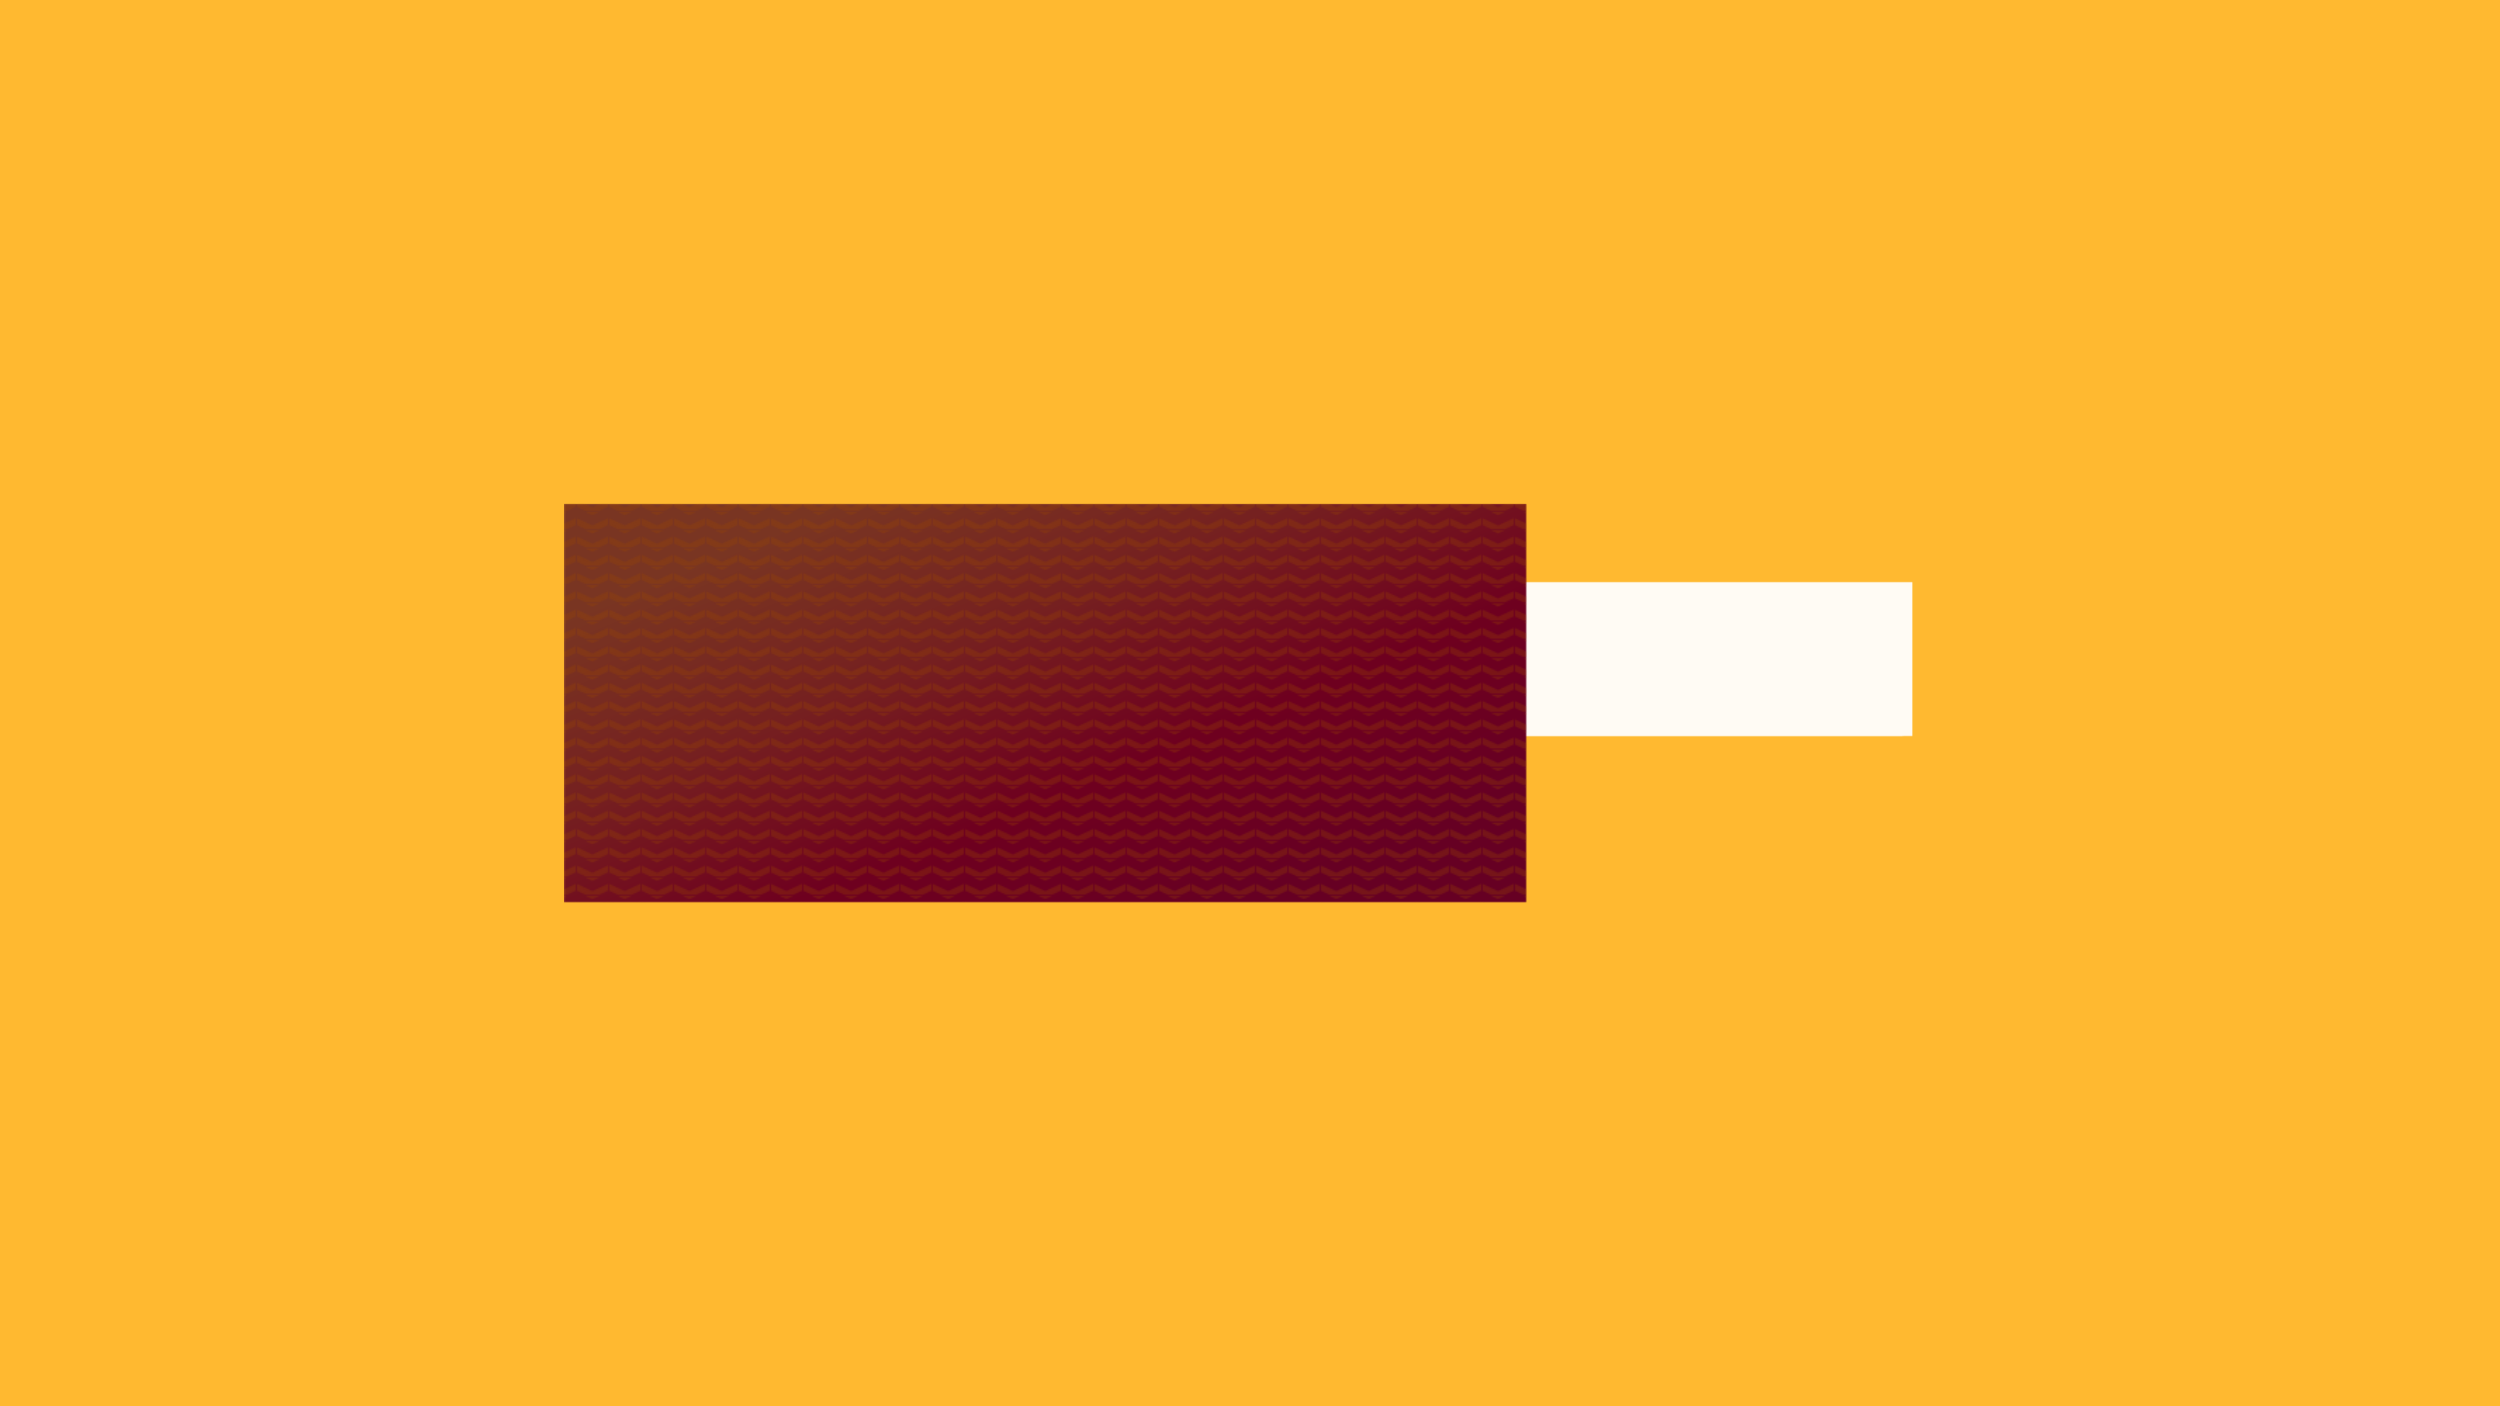 <?xml version="1.0" encoding="UTF-8"?>
<!-- My Brand New Logo (1.0.87), id: jjmQn4w8yZF7Jp3p9l5p (1.0.7), date: 2021-08-18 00:36 -->
<svg version="1.1" preserveAspectRatio="xMidYMid meet" xmlns="http://www.w3.org/2000/svg" xmlns:xlink="http://www.w3.org/1999/xlink" viewBox="-388.889 0 1777.778 1000" width="1280" height="720">
	<defs>
		<path id="def-1" d="M266.021,500 A112.245,112.245 0 1 0 41.531,500 A112.245,112.245 0 1 0 266.021,500 Z" stroke-linecap="round" stroke-linejoin="round" stroke-miterlimit="25"></path>
		<g id="def-2">
			<path d="M49.313,500 A104.462,104.462 0 1 0 258.238,500 A104.462,104.462 0 1 0 49.313,500 Z M253.931,500 A100.155,100.155 0 1 1 53.621,500 A100.155,100.155 0 1 1 253.931,500 Z" fill="#000"></path>
			<use xlink:href="#def-1" fill="none" stroke="#000" stroke-width="3.574"></use>
		</g>
		<g id="def-3" transform="matrix(1.131, 0, 0, 1.131, 96.682, 444.827)" fill="#000" stroke="none" stroke-width="1">
			<g transform="translate(0.501, 0.5)">
				<g></g>
				<path fill="#000" d=" M80.989,6.423 C62.306 -4.253,44.597,1.167,39.613,3.083 c-4.997,1.924 -9.272,6.055 -10.914,7.781 c-0.684 -0.358 -1.502 -0.721 -2.499 -1.078 C21.176,7.988,14.274,9.485,9.028,13.51 c-3.774,2.895 -9.951,9.651 -8.912,22.374 C1.163,48.719,8.662,54.924,14.383,57.82 c-0.187,0.255 -0.3,0.566 -0.3,0.906 V76.17 v0.001 h-2.754 c-0.85,0 -1.54,0.689 -1.54,1.539 c0,0.001,0,0.001,0,0.001 c0,0.001,0,0.002,0,0.002 L9.786,95.061 c0,0.85,0.689,1.539,1.539,1.539 c0,0,0,0,0,0 c0,0,0.001,0,0.001,0 s0.001,0,0.001,0 l75.098,0.003 c0.85,0,1.539 -0.689,1.539 -1.539 c0 -0.072 -0.013 -0.141 -0.021 -0.211 c0.009 -0.07,0.021 -0.14,0.021 -0.212 V78.223 c0 -0.088 -0.013 -0.172 -0.026 -0.255 c0.014 -0.083,0.026 -0.167,0.026 -0.255 c0 -0.85 -0.689 -1.539 -1.539 -1.539 l-69.266 -0.003 V76.17 V59.053 c2.246,0.854,3.806,1.122,3.86,1.13 c0.068,0.011,0.136,0.016,0.203,0.016 c0.62,0,1.165 -0.449,1.265 -1.081 c0.111 -0.699 -0.365 -1.356 -1.064 -1.468 c-0.172 -0.027 -17.2 -2.956 -18.752 -21.975 c-0.939 -11.511,4.557 -17.553,7.916 -20.13 c4.512 -3.46,10.578 -4.834,14.749 -3.342 c3.401,1.215,4.089,2.333,4.162,2.468 c0.188,0.628,0.827,1.02,1.482,0.886 c0.694 -0.14,1.144 -0.817,1.003 -1.511 c-0.057 -0.281 -0.281 -0.923 -1.13 -1.715 c1.685 -1.721,5.463 -5.229,9.68 -6.853 c4.717 -1.814,21.481 -6.943,39.182,3.173 c19.007,10.864,17.837,26.578,17.642,28.334 l-0.028,0.249 c-0.376,3.41 -1.375,12.466 -7.864,16.375 c-4.49,2.704 -10.894,2.558 -19.038 -0.424 c0.729 -0.668,1.46 -1.378,2.194 -2.18 c0.479 -0.522,0.443 -1.334 -0.08 -1.812 c-0.521 -0.478 -1.334 -0.442 -1.812,0.08 c-3.818,4.169 -7.412,6.288 -10.686,6.298 c-0.008,0 -0.015,0 -0.021,0 c-3.901,0 -6.717 -3.04 -8.4 -4.856 c-0.298 -0.322 -0.563 -0.609 -0.797 -0.841 c-0.501 -0.499 -1.313 -0.497 -1.814,0.006 c-0.499,0.502 -0.497,1.314,0.006,1.813 c0.211,0.211,0.452,0.472,0.724,0.764 c1.839,1.986,5.259,5.68,10.282,5.68 c0.009,0,0.019,0,0.028,0 c2.622 -0.009,5.332 -1.05,8.101 -3.069 c4.688,1.851,8.904,2.845,12.631,2.999 V76.17 h3.079 V57.993 c2.595 -0.249,4.912 -0.972,6.927 -2.186 c7.576 -4.563,8.678 -14.538,9.092 -18.292 l0.026 -0.246 C100.122,35.342,101.419,18.1,80.989,6.423 z M84.887,93.525 l-43.098 -0.002 V79.251 l43.098,0.002 V93.525 z M38.71,93.523 H33.58 V79.251 h5.131 V93.523 z M30.501,93.523 h-5.13 V79.251 h5.13 V93.523 z M22.292,93.522 h-9.427 l0.002 -14.271 h9.425 V93.522 z"></path>
			</g>
		</g>
		<mask id="mask-1" x="-1.988" y="344.068" width="311.529" height="311.864" maskUnits="userSpaceOnUse" stroke-width="0">
			<rect x="12.172" y="358.229" width="283.208" height="283.543" fill="#fff"></rect>
			<use xlink:href="#def-2"></use>
			<use xlink:href="#def-3"></use>
		</mask>
		<g id="def-4" mask="url(#mask-1)">
			<use xlink:href="#def-1" stroke-width="11.517"></use>
		</g>
		<path id="def-5" d="M375.47,451.494 Q375.47,461.375,371.381,467.551 Q367.292,473.726,359.313,475.362 L359.313,475.362 Q366.39,477.298,374.836,478.266 L374.836,478.266 L373.033,486.779 Q356.209,484.275,346.528,479.618 Q336.847,474.962,332.842,468.168 Q328.836,461.375,328.836,451.728 L328.836,451.728 Q328.836,443.182,331.69,437.474 Q334.544,431.765,339.768,428.961 Q344.993,426.157,352.17,426.157 L352.17,426.157 Q359.347,426.157,364.571,428.945 Q369.795,431.732,372.633,437.407 Q375.47,443.082,375.47,451.494 L375.47,451.494 Z M340.019,451.26 Q340.019,460.14,343.09,464.096 Q346.161,468.051,352.17,468.051 L352.17,468.051 Q358.078,468.051,361.183,464.146 Q364.287,460.24,364.287,451.728 L364.287,451.728 Q364.287,442.915,361.166,438.926 Q358.045,434.937,352.17,434.937 L352.17,434.937 Q346.261,434.937,343.14,438.842 Q340.019,442.748,340.019,451.26 L340.019,451.26 Z M402.543,476.831 Q396.701,476.831,393.313,473.376 Q389.925,469.921,389.925,462.51 L389.925,462.51 L389.925,439.677 L400.607,439.677 L400.607,461.809 Q400.607,464.947,401.892,466.282 Q403.177,467.617,405.581,467.617 L405.581,467.617 Q407.35,467.617,409.153,466.85 Q410.955,466.082,412.157,464.646 L412.157,464.646 L412.157,439.677 L422.839,439.677 L422.839,476.197 L414.026,476.197 L413.292,472.525 L412.858,472.525 Q410.755,474.661,408.134,475.746 Q405.514,476.831,402.543,476.831 L402.543,476.831 Z M449.445,476.197 L438.762,476.197 L438.762,439.677 L449.445,439.677 L449.445,476.197 Z M444.103,434.369 Q440.799,434.369,439.146,432.934 Q437.494,431.498,437.494,428.828 L437.494,428.828 Q437.494,426.124,439.13,424.688 Q440.765,423.253,444.103,423.253 L444.103,423.253 Q447.408,423.253,449.044,424.688 Q450.68,426.124,450.68,428.828 L450.68,428.828 Q450.68,431.498,449.044,432.934 Q447.408,434.369,444.103,434.369 L444.103,434.369 Z M482.726,476.898 Q473.446,476.898,468.589,472.174 Q463.732,467.451,463.732,458.003 L463.732,458.003 Q463.732,448.49,468.89,443.799 Q474.047,439.109,483.828,439.109 L483.828,439.109 Q488.368,439.109,492.007,439.944 L492.007,439.944 L492.007,448.389 Q488.501,447.688,485.297,447.688 L485.297,447.688 Q481.591,447.688,479.271,448.723 Q476.951,449.758,475.85,452.011 Q474.748,454.265,474.748,457.903 L474.748,457.903 Q474.748,463.411,477.118,465.848 Q479.488,468.285,484.395,468.285 L484.395,468.285 Q486.098,468.285,487.867,468.001 Q489.636,467.718,492.007,467.083 L492.007,467.083 L492.007,475.529 Q487.8,476.898,482.726,476.898 L482.726,476.898 Z M542.68,476.197 L531.063,476.197 L521.082,461.709 L516.809,461.709 L516.809,476.197 L506.127,476.197 L506.127,422.251 L516.809,422.251 L516.809,453.163 L521.015,453.163 L530.129,439.677 L541.512,439.677 L529.895,457.236 L542.68,476.197 Z M574.861,461.609 L552.261,461.609 L552.261,452.929 L574.861,452.929 L574.861,461.609 Z M601.967,455.266 L601.967,467.517 L626.302,467.517 L626.302,476.197 L591.218,476.197 L591.218,426.791 L625.968,426.791 L625.968,435.471 L601.967,435.471 L601.967,446.587 L622.563,446.587 L622.563,455.266 L601.967,455.266 Z M662.254,461.609 L639.655,461.609 L639.655,452.929 L662.254,452.929 L662.254,461.609 Z M719.571,476.197 L707.721,476.197 L695.102,458.07 L694.501,458.07 Q692.165,458.07,689.327,457.903 L689.327,457.903 L689.327,476.197 L678.612,476.197 L678.612,427.893 Q682.15,427.125,686.156,426.658 Q690.162,426.191,694.067,426.191 L694.067,426.191 Q704.783,426.191,710.124,430.08 Q715.465,433.968,715.465,442.047 L715.465,442.047 Q715.465,447.321,712.912,450.927 Q710.358,454.532,705.551,456.334 L705.551,456.334 L719.571,476.197 Z M689.327,434.703 L689.327,449.691 Q692.131,449.992,694.702,449.992 L694.702,449.992 Q700.11,449.992,702.68,448.122 Q705.25,446.253,705.25,442.08 L705.25,442.08 Q705.25,437.974,702.797,436.088 Q700.343,434.202,695.169,434.202 L695.169,434.202 Q692.231,434.202,689.327,434.703 L689.327,434.703 Z M761.132,458.237 L761.132,461.041 L738.966,461.041 Q739.133,463.979,740.218,465.665 Q741.303,467.35,743.606,468.102 Q745.91,468.853,749.882,468.853 L749.882,468.853 Q754.055,468.853,759.095,467.684 L759.095,467.684 L759.095,475.663 Q753.754,476.898,748.38,476.898 L748.38,476.898 Q741.403,476.898,736.98,474.911 Q732.557,472.925,730.42,468.752 Q728.284,464.58,728.284,457.903 L728.284,457.903 Q728.284,451.895,730.27,447.672 Q732.256,443.449,736.062,441.279 Q739.867,439.109,745.275,439.109 L745.275,439.109 Q753.02,439.109,757.076,444 Q761.132,448.89,761.132,458.237 L761.132,458.237 Z M745.142,445.852 Q742.104,445.852,740.568,447.922 Q739.033,449.992,738.933,454.866 L738.933,454.866 L751.184,454.866 Q751.084,449.958,749.615,447.905 Q748.146,445.852,745.142,445.852 L745.142,445.852 Z M792.344,476.898 Q783.064,476.898,778.207,472.174 Q773.35,467.451,773.35,458.003 L773.35,458.003 Q773.35,448.49,778.507,443.799 Q783.665,439.109,793.445,439.109 L793.445,439.109 Q797.985,439.109,801.624,439.944 L801.624,439.944 L801.624,448.389 Q798.119,447.688,794.914,447.688 L794.914,447.688 Q791.209,447.688,788.889,448.723 Q786.569,449.758,785.467,452.011 Q784.366,454.265,784.366,457.903 L784.366,457.903 Q784.366,463.411,786.736,465.848 Q789.106,468.285,794.013,468.285 L794.013,468.285 Q795.715,468.285,797.485,468.001 Q799.254,467.718,801.624,467.083 L801.624,467.083 L801.624,475.529 Q797.418,476.898,792.344,476.898 L792.344,476.898 Z M826.427,476.197 L815.745,476.197 L815.745,439.677 L826.427,439.677 L826.427,476.197 Z M821.086,434.369 Q817.781,434.369,816.128,432.934 Q814.476,431.498,814.476,428.828 L814.476,428.828 Q814.476,426.124,816.112,424.688 Q817.747,423.253,821.086,423.253 L821.086,423.253 Q824.391,423.253,826.026,424.688 Q827.662,426.124,827.662,428.828 L827.662,428.828 Q827.662,431.498,826.026,432.934 Q824.391,434.369,821.086,434.369 L821.086,434.369 Z M842.383,490.885 L842.383,439.677 L851.33,439.677 L851.997,443.549 L852.498,443.549 Q854.1,441.479,856.587,440.294 Q859.074,439.109,862.212,439.109 L862.212,439.109 Q866.452,439.109,869.823,440.995 Q873.195,442.881,875.198,446.937 Q877.201,450.993,877.201,457.236 L877.201,457.236 Q877.201,466.816,872.11,471.84 Q867.019,476.864,857.305,476.864 L857.305,476.864 Q855.536,476.864,853.066,476.597 L853.066,476.597 L853.066,490.885 L842.383,490.885 Z M857.272,468.752 Q861.945,468.752,864.198,466.232 Q866.452,463.712,866.452,458.07 L866.452,458.07 Q866.452,452.395,864.549,450.109 Q862.646,447.822,859.074,447.822 L859.074,447.822 Q857.338,447.822,855.736,448.44 Q854.134,449.057,853.066,450.292 L853.066,450.292 L853.066,468.352 Q855.002,468.752,857.272,468.752 L857.272,468.752 Z M923.234,458.237 L923.234,461.041 L901.069,461.041 Q901.236,463.979,902.321,465.665 Q903.406,467.35,905.709,468.102 Q908.012,468.853,911.985,468.853 L911.985,468.853 Q916.157,468.853,921.198,467.684 L921.198,467.684 L921.198,475.663 Q915.857,476.898,910.483,476.898 L910.483,476.898 Q903.506,476.898,899.083,474.911 Q894.659,472.925,892.523,468.752 Q890.387,464.58,890.387,457.903 L890.387,457.903 Q890.387,451.895,892.373,447.672 Q894.359,443.449,898.165,441.279 Q901.97,439.109,907.378,439.109 L907.378,439.109 Q915.123,439.109,919.179,444 Q923.234,448.89,923.234,458.237 L923.234,458.237 Z M907.244,445.852 Q904.207,445.852,902.671,447.922 Q901.136,449.992,901.035,454.866 L901.035,454.866 L913.287,454.866 Q913.186,449.958,911.718,447.905 Q910.249,445.852,907.244,445.852 L907.244,445.852 Z M947.87,476.898 Q941.361,476.898,936.153,475.295 L936.153,475.295 L936.153,467.484 Q941.561,469.12,947.703,469.12 L947.703,469.12 Q951.175,469.12,952.727,468.202 Q954.28,467.284,954.28,465.514 L954.28,465.514 Q954.28,464.146,953.545,463.445 Q952.811,462.744,950.975,462.377 L950.975,462.377 L945.066,461.308 Q939.959,460.374,937.589,457.787 Q935.219,455.199,935.219,450.793 L935.219,450.793 Q935.219,447.221,937.121,444.601 Q939.024,441.98,942.88,440.545 Q946.735,439.109,952.444,439.109 L952.444,439.109 Q955.047,439.109,957.601,439.41 Q960.155,439.71,962.225,440.244 L962.225,440.244 L962.225,448.056 Q957.785,446.854,952.744,446.854 L952.744,446.854 Q945.133,446.854,945.133,450.526 L945.133,450.526 Q945.133,451.728,945.884,452.462 Q946.635,453.196,948.404,453.53 L948.404,453.53 L954.313,454.599 Q959.387,455.567,961.807,458.02 Q964.227,460.474,964.227,465.147 L964.227,465.147 Q964.227,468.786,962.308,471.423 Q960.389,474.06,956.7,475.479 Q953.011,476.898,947.87,476.898 L947.87,476.898 Z"></path>
		<path id="def-6" d="M328.421,518.329 L964.227,518.329 L964.227,523.67 L328.421,523.67 Z" stroke-miterlimit="25"></path>
		<path id="def-7" d="M340.007,572.522 L328.764,572.522 L328.764,553.829 L339.42,553.829 L339.42,555.618 L330.634,555.618 L330.634,561.974 L336.562,561.974 L336.562,563.736 L330.634,563.736 L330.634,570.733 L340.007,570.733 L340.007,572.522 Z M354.589,572.522 L353.28,572.522 L348.286,558.876 L350.209,558.876 L353.52,568.169 Q353.574,568.33,353.667,568.61 Q353.761,568.891,353.841,569.131 Q353.921,569.371,354.001,569.612 L354.001,569.612 Q354.081,569.371,354.161,569.131 Q354.241,568.891,354.335,568.61 Q354.428,568.33,354.482,568.169 L354.482,568.169 L357.713,558.876 L359.582,558.876 L354.589,572.522 Z M373.389,572.843 L373.389,572.843 Q370.719,572.843,369.09,570.76 Q367.461,568.677,367.461,565.686 L367.461,565.686 Q367.461,562.348,369.09,560.452 Q370.719,558.555,373.389,558.555 L373.389,558.555 Q375.739,558.555,377.262,560.225 Q378.784,561.894,378.784,565.152 L378.784,565.152 Q378.784,565.873,378.73,566.46 L378.73,566.46 L369.437,566.46 Q369.677,568.597,370.719,569.852 Q371.76,571.107,373.469,571.107 L373.469,571.107 Q375.098,571.107,376.54,570.039 L376.54,570.039 L377.555,571.294 Q375.686,572.843,373.389,572.843 Z M369.383,564.778 L369.383,564.778 L376.888,564.778 Q376.861,562.294,375.806,561.266 Q374.751,560.238,373.389,560.238 L373.389,560.238 Q371.68,560.238,370.585,561.386 Q369.49,562.535,369.383,564.778 Z M389.733,572.522 L387.864,572.522 L387.864,558.876 L389.733,558.876 L389.733,560.799 Q390.775,558.555,393.178,558.555 L393.178,558.555 Q394.326,558.555,395.101,559.116 L395.101,559.116 L394.807,560.932 Q393.979,560.425,393.045,560.425 L393.045,560.425 Q391.789,560.425,390.761,561.48 Q389.733,562.535,389.733,564.805 L389.733,564.805 L389.733,572.522 Z M406.851,577.703 L405.009,577.703 L407.038,572.095 L402.044,558.876 L403.94,558.876 L407.385,568.57 Q407.466,568.837,407.626,569.318 Q407.786,569.799,407.839,569.959 L407.839,569.959 L408.32,568.57 L411.819,558.876 L413.821,558.876 L406.851,577.703 Z M427.334,572.843 L427.334,572.843 Q424.717,572.843,423.208,570.907 Q421.7,568.971,421.7,565.686 L421.7,565.686 Q421.7,562.348,423.208,560.452 Q424.717,558.555,427.334,558.555 L427.334,558.555 Q429.364,558.555,430.966,559.837 L430.966,559.837 L430.966,554.176 L432.836,553.241 L432.836,572.522 L430.966,572.522 L430.966,571.347 Q429.471,572.843,427.334,572.843 Z M427.548,571.161 L427.548,571.161 Q428.59,571.161,429.498,570.6 Q430.406,570.039,430.966,569.024 L430.966,569.024 L430.966,562.214 Q429.738,560.238,427.548,560.238 L427.548,560.238 Q425.679,560.238,424.664,561.653 Q423.649,563.069,423.649,565.686 L423.649,565.686 Q423.649,568.036,424.717,569.598 Q425.786,571.161,427.548,571.161 Z M452.571,572.522 L450.835,572.522 L450.835,571.187 Q448.993,572.843,446.829,572.843 L446.829,572.843 Q444.693,572.843,443.438,571.655 Q442.183,570.466,442.183,568.223 L442.183,568.223 Q442.183,566.006,443.611,564.858 Q445.04,563.71,447.15,563.71 L447.15,563.71 Q449.046,563.71,450.835,564.671 L450.835,564.671 L450.835,563.523 Q450.835,560.185,447.844,560.185 L447.844,560.185 Q445.921,560.185,443.785,561.653 L443.785,561.653 L443.251,560.051 Q445.601,558.555,448.031,558.555 L448.031,558.555 Q448.859,558.555,449.58,558.756 Q450.301,558.956,451.009,559.45 Q451.717,559.944,452.144,560.919 Q452.571,561.894,452.571,563.282 L452.571,563.282 L452.571,572.522 Z M447.016,571.214 L447.016,571.214 Q449.126,571.214,450.835,569.104 L450.835,569.104 L450.835,566.46 Q449.153,565.339,447.337,565.339 L447.337,565.339 Q445.868,565.339,444.893,566.073 Q443.919,566.808,443.919,568.223 L443.919,568.223 Q443.919,569.585,444.733,570.399 Q445.548,571.214,447.016,571.214 Z M465.123,577.703 L463.28,577.703 L465.31,572.095 L460.316,558.876 L462.212,558.876 L465.657,568.57 Q465.737,568.837,465.897,569.318 Q466.057,569.799,466.111,569.959 L466.111,569.959 L466.592,568.57 L470.09,558.876 L472.093,558.876 L465.123,577.703 Z M494.659,572.522 L492.79,572.522 L492.79,553.829 L503.712,553.829 L503.712,555.618 L494.659,555.618 L494.659,561.974 L500.775,561.974 L500.775,563.736 L494.659,563.736 L494.659,572.522 Z M520.109,572.522 L518.374,572.522 L518.374,571.187 Q516.531,572.843,514.368,572.843 L514.368,572.843 Q512.231,572.843,510.976,571.655 Q509.721,570.466,509.721,568.223 L509.721,568.223 Q509.721,566.006,511.15,564.858 Q512.579,563.71,514.688,563.71 L514.688,563.71 Q516.584,563.71,518.374,564.671 L518.374,564.671 L518.374,563.523 Q518.374,560.185,515.383,560.185 L515.383,560.185 Q513.46,560.185,511.323,561.653 L511.323,561.653 L510.789,560.051 Q513.139,558.555,515.57,558.555 L515.57,558.555 Q516.397,558.555,517.118,558.756 Q517.84,558.956,518.547,559.45 Q519.255,559.944,519.682,560.919 Q520.109,561.894,520.109,563.282 L520.109,563.282 L520.109,572.522 Z M514.555,571.214 L514.555,571.214 Q516.664,571.214,518.374,569.104 L518.374,569.104 L518.374,566.46 Q516.691,565.339,514.875,565.339 L514.875,565.339 Q513.406,565.339,512.432,566.073 Q511.457,566.808,511.457,568.223 L511.457,568.223 Q511.457,569.585,512.271,570.399 Q513.086,571.214,514.555,571.214 Z M547.563,572.522 L545.693,572.522 L545.693,564.164 Q545.693,560.238,542.729,560.238 L542.729,560.238 Q541.26,560.238,540.419,561.373 Q539.578,562.508,539.578,564.164 L539.578,564.164 L539.578,572.522 L537.708,572.522 L537.708,564.164 Q537.708,560.238,534.744,560.238 L534.744,560.238 Q533.222,560.238,532.407,561.266 Q531.593,562.294,531.593,563.95 L531.593,563.95 L531.593,572.522 L529.724,572.522 L529.724,558.876 L531.593,558.876 L531.593,560.211 Q533.008,558.555,535.305,558.555 L535.305,558.555 Q536.4,558.555,537.415,559.116 Q538.43,559.677,538.99,560.639 L538.99,560.639 Q539.578,559.731,540.606,559.143 Q541.634,558.555,542.889,558.555 L542.889,558.555 Q544.919,558.555,546.241,559.891 Q547.563,561.226,547.563,563.443 L547.563,563.443 L547.563,572.522 Z M559.42,555.725 Q559.073,556.072,558.539,556.072 Q558.005,556.072,557.658,555.725 Q557.31,555.378,557.31,554.843 Q557.31,554.309,557.671,553.935 Q558.031,553.562,558.539,553.562 L558.539,553.562 Q559.073,553.562,559.42,553.935 Q559.767,554.309,559.767,554.843 Q559.767,555.378,559.42,555.725 Z M559.473,572.522 L557.604,572.522 L557.604,558.876 L559.473,558.876 L559.473,572.522 Z M571.651,572.522 L569.782,572.522 L569.782,554.149 L571.651,553.241 L571.651,572.522 Z M585.405,577.703 L583.562,577.703 L585.592,572.095 L580.598,558.876 L582.494,558.876 L585.939,568.57 Q586.019,568.837,586.179,569.318 Q586.339,569.799,586.393,569.959 L586.393,569.959 L586.873,568.57 L590.372,558.876 L592.375,558.876 L585.405,577.703 Z M614.941,572.522 L613.072,572.522 L613.072,553.829 L623.994,553.829 L623.994,555.618 L614.941,555.618 L614.941,561.974 L621.056,561.974 L621.056,563.736 L614.941,563.736 L614.941,572.522 Z M633.074,572.522 L631.205,572.522 L631.205,558.876 L633.074,558.876 L633.074,560.799 Q634.115,558.555,636.519,558.555 L636.519,558.555 Q637.667,558.555,638.442,559.116 L638.442,559.116 L638.148,560.932 Q637.32,560.425,636.385,560.425 L636.385,560.425 Q635.13,560.425,634.102,561.48 Q633.074,562.535,633.074,564.805 L633.074,564.805 L633.074,572.522 Z M651.714,572.843 L651.714,572.843 Q649.044,572.843,647.415,570.76 Q645.786,568.677,645.786,565.686 L645.786,565.686 Q645.786,562.348,647.415,560.452 Q649.044,558.555,651.714,558.555 L651.714,558.555 Q654.065,558.555,655.587,560.225 Q657.109,561.894,657.109,565.152 L657.109,565.152 Q657.109,565.873,657.056,566.46 L657.056,566.46 L647.762,566.46 Q648.002,568.597,649.044,569.852 Q650.085,571.107,651.795,571.107 L651.795,571.107 Q653.424,571.107,654.866,570.039 L654.866,570.039 L655.881,571.294 Q654.011,572.843,651.714,572.843 Z M647.709,564.778 L647.709,564.778 L655.213,564.778 Q655.186,562.294,654.131,561.266 Q653.076,560.238,651.714,560.238 L651.714,560.238 Q650.005,560.238,648.91,561.386 Q647.815,562.535,647.709,564.778 Z M670.034,572.843 L670.034,572.843 Q667.337,572.843,665.334,570.466 L665.334,570.466 L666.643,569.318 Q668.218,571.187,670.195,571.187 L670.195,571.187 Q671.37,571.187,672.117,570.666 Q672.865,570.146,672.865,569.211 L672.865,569.211 Q672.865,568.623,672.598,568.156 Q672.331,567.689,671.757,567.302 Q671.183,566.914,670.729,566.701 Q670.275,566.487,669.474,566.167 L669.474,566.167 Q668.512,565.766,667.898,565.446 Q667.284,565.125,666.643,564.644 Q666.002,564.164,665.695,563.509 Q665.388,562.855,665.388,562.027 L665.388,562.027 Q665.388,560.478,666.616,559.517 Q667.845,558.555,669.794,558.555 L669.794,558.555 Q672.491,558.555,674.227,560.639 L674.227,560.639 L672.999,561.68 Q671.53,560.211,669.741,560.211 L669.741,560.211 Q668.566,560.211,667.858,560.692 Q667.15,561.173,667.15,562.001 L667.15,562.001 Q667.15,562.401,667.337,562.748 Q667.524,563.095,667.764,563.322 Q668.005,563.549,668.512,563.83 Q669.02,564.11,669.313,564.23 Q669.607,564.351,670.275,564.618 L670.275,564.618 Q671.076,564.938,671.53,565.138 Q671.984,565.339,672.665,565.753 Q673.346,566.167,673.706,566.581 Q674.067,566.994,674.347,567.649 Q674.628,568.303,674.628,569.104 L674.628,569.104 Q674.628,570.813,673.386,571.828 Q672.144,572.843,670.034,572.843 Z M685.764,572.522 L683.895,572.522 L683.895,554.122 L685.764,553.241 L685.764,560.398 Q686.992,558.555,689.289,558.555 L689.289,558.555 Q691.799,558.555,692.988,560.078 Q694.176,561.6,694.176,564.965 L694.176,564.965 L694.176,572.522 L692.307,572.522 L692.307,564.19 Q692.307,562.134,691.452,561.186 Q690.598,560.238,689.129,560.238 L689.129,560.238 Q685.764,560.238,685.764,564.137 L685.764,564.137 L685.764,572.522 Z"></path>
		<mask id="mask-2" x="315.908" y="408.219" width="660.832" height="120.948" maskUnits="userSpaceOnUse" stroke-width="0">
			<rect x="321.406" y="413.717" width="649.837" height="109.953" fill="#000"></rect>
			<use xlink:href="#def-6" fill="#fff" stroke="#fff"></use>
			<use xlink:href="#def-5" fill="#fff" stroke="#fff"></use>
		</mask>
		<linearGradient id="gradient-1" gradientUnits="objectBoundingBox" x1="0.146" y1="0.146" x2="0.854" y2="0.854">
			<stop offset="0" stop-color="#793522" stop-opacity="1"></stop>
			<stop offset="0.167" stop-color="#772b21" stop-opacity="1"></stop>
			<stop offset="0.333" stop-color="#752020" stop-opacity="1"></stop>
			<stop offset="0.5" stop-color="#72101f" stop-opacity="1"></stop>
			<stop offset="0.667" stop-color="#6e001f" stop-opacity="1"></stop>
			<stop offset="0.833" stop-color="#6b0021" stop-opacity="1"></stop>
			<stop offset="1" stop-color="#660023" stop-opacity="1"></stop>
		</linearGradient>
		<mask id="mask-3" x="-2.005" y="344.051" width="712.861" height="311.897" maskUnits="userSpaceOnUse" stroke-width="0">
			<rect x="12.172" y="358.229" width="684.507" height="283.543" fill="#000"></rect>
			<use xlink:href="#def-4" fill="#fff" stroke="#fff"></use>
			<use xlink:href="#def-7" fill="#fff" stroke="#fff"></use>
		</mask>
		<pattern id="def-8" patternUnits="userSpaceOnUse" patternContentUnits="userSpaceOnUse" patternTransform="rotate(180, 354.425, 500) translate(354.425, 500) scale(1) translate(-354.425, -500)" x="343.367" y="493.9" width="22.117" height="12.199" viewBox="0 0 22.117 12.199">
			<path d="M-11.059,-1.898 L11.059,-12.199 L33.176,-1.898 M-11.059,10.302 L11.059,0 L33.176,10.302 M-11.059,22.501 L11.059,12.199 L33.176,22.501" fill="none" stroke="#9c4800" stroke-width="4.434" stroke-opacity="0.3" stroke-linecap="square"></path>
		</pattern>
	</defs>
	<rect id="background-1" x="-388.889" y="0" width="1777.778" height="1000" fill="#ffb930"></rect>
	<g mask="url(#mask-2)">
		<rect x="321.406" y="413.717" width="649.837" height="109.953" fill="#fffbf4"></rect>
	</g>
	<g mask="url(#mask-3)">
		<rect x="12.172" y="358.229" width="684.507" height="283.543" fill="url(#gradient-1)"></rect>
		<g>
			<rect x="12.172" y="358.229" width="684.507" height="283.543" fill="url(#def-8)"></rect>
		</g>
	</g>
</svg>
